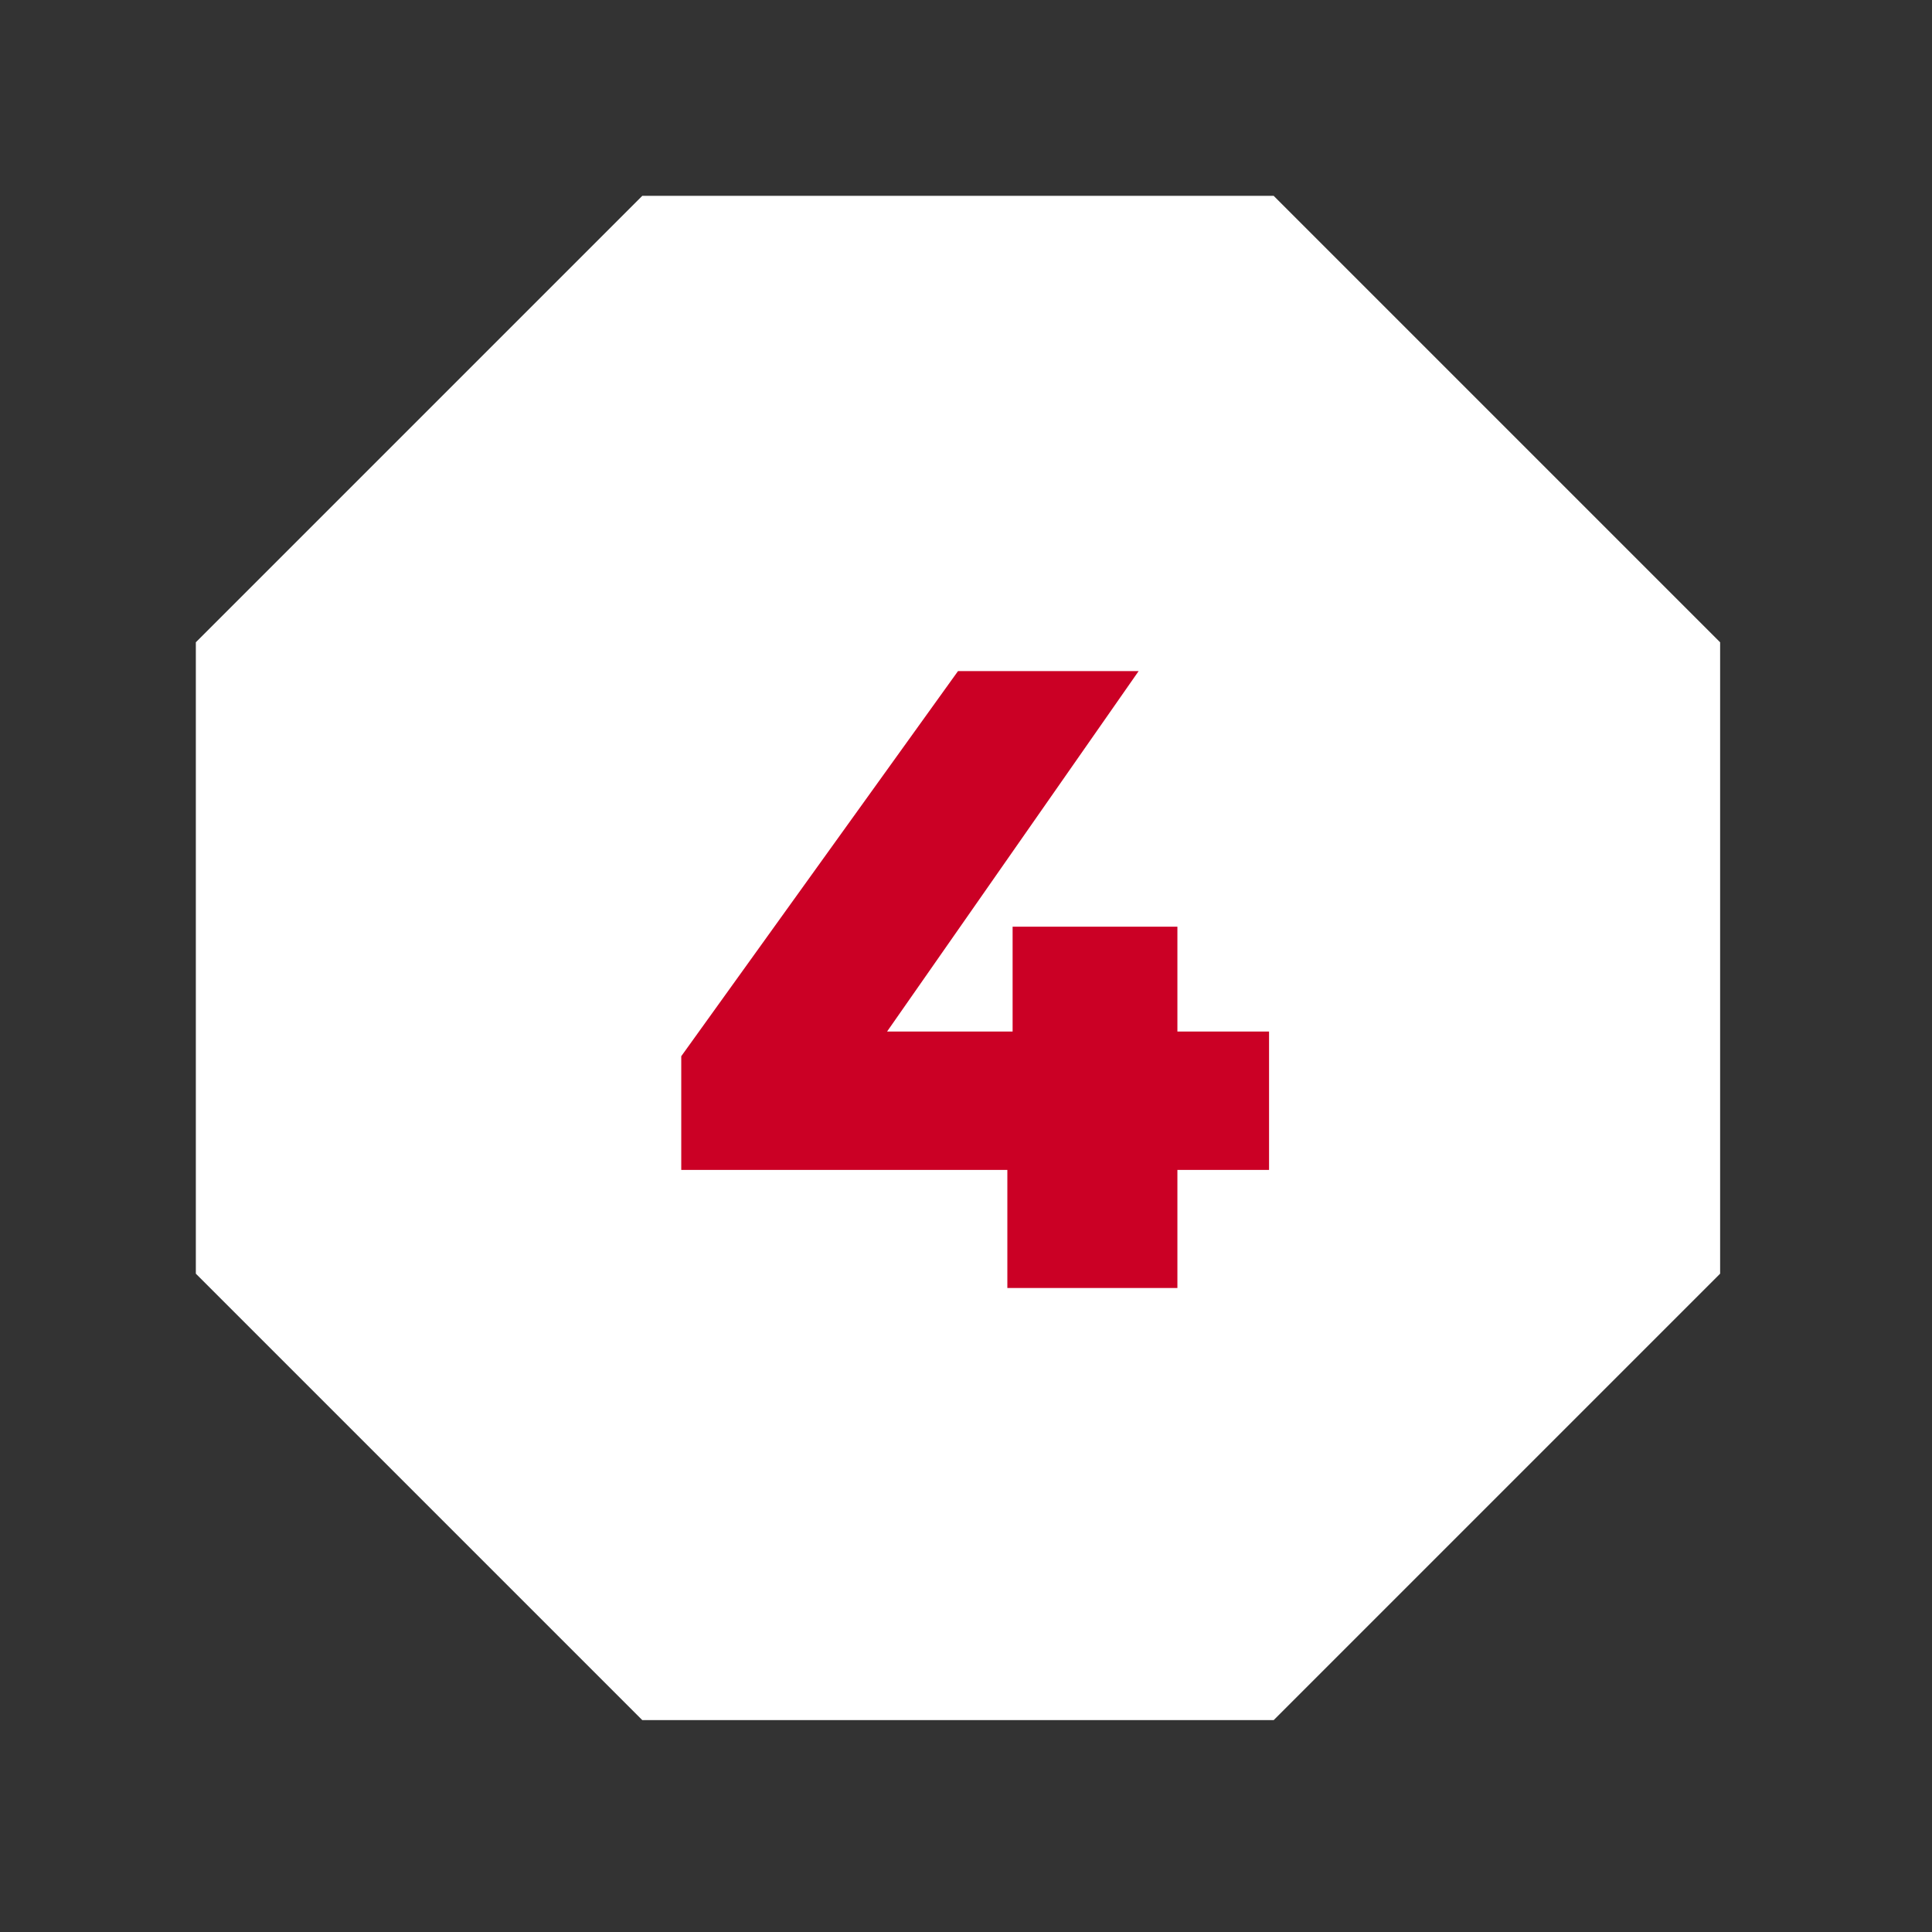 <svg width="57" height="57" viewBox="0 0 57 57" fill="none" xmlns="http://www.w3.org/2000/svg">
<rect x="0" y="0" width="57" height="57" fill="#333333" stroke="none"/>
<path d="M19.985 8.278L36.542 8.278L48.249 19.985L48.249 36.542L36.542 48.249L19.985 48.249L8.278 36.542L8.278 19.985L19.985 8.278Z" fill="white" stroke="white" stroke-width="5"/>
<path d="M20.099 34.516V31.162L28.264 19.8H33.593L25.663 31.162L23.22 30.434H37.441V34.516H20.099ZM29.72 38V34.516L29.875 30.434V27.34H34.737V38H29.72Z" fill="#CB0025"/>
</svg>

